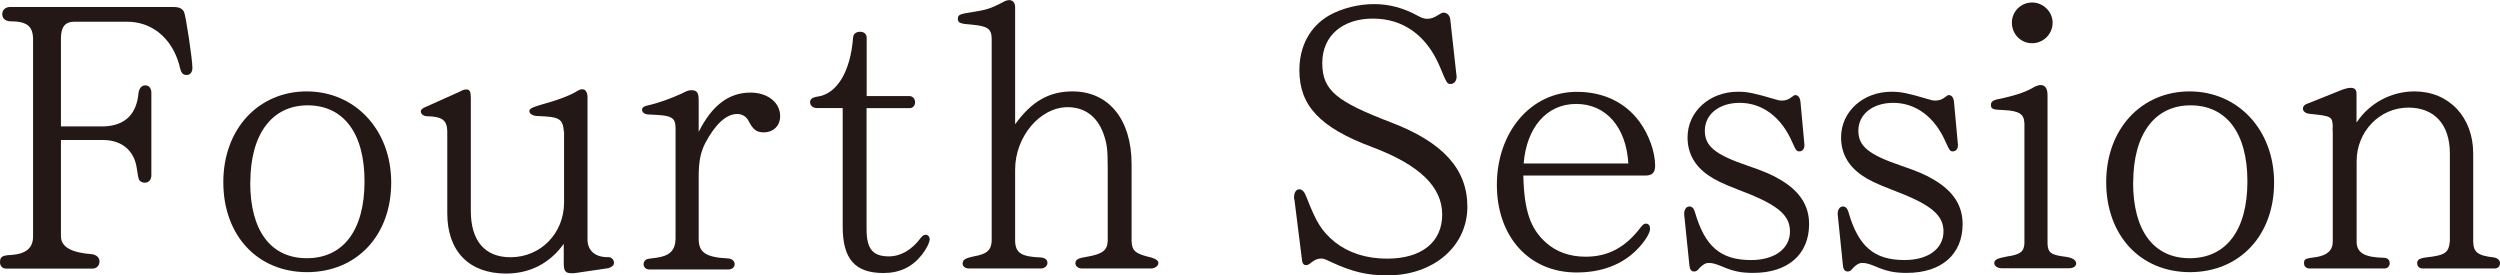<?xml version="1.0" encoding="UTF-8"?><svg id="_イヤー_2" xmlns="http://www.w3.org/2000/svg" viewBox="0 0 231.4 25.46"><defs><style>.cls-1{fill:#231815;}</style></defs><g id="_キスト"><g><path class="cls-1" d="M5.64,21.86c0,.99,.95,1.53,2.89,1.67,.41,.07,.68,.31,.68,.68s-.27,.65-.65,.65H.54c-.31,0-.54-.24-.54-.58,0-.51,.2-.65,1.05-.68,1.36-.1,2.01-.65,2.01-1.7V3.57c-.03-1.16-.58-1.6-2.14-1.6-.44-.03-.71-.27-.71-.65C.2,.92,.51,.65,.92,.65h15.16c.51,0,.78,.14,.95,.44,.17,.34,.78,4.39,.78,5.2,0,.37-.2,.65-.51,.65-.41,0-.54-.17-.71-.95-.71-2.52-2.58-4.01-4.9-3.98H6.9c-.88,0-1.26,.48-1.26,1.56V11.7h3.98c1.94-.07,3.03-1.12,3.2-3.09,.07-.44,.27-.71,.65-.71,.31,0,.54,.27,.54,.68v7.65c0,.41-.24,.68-.61,.68-.2,0-.37-.07-.51-.24q-.1-.14-.24-1.16c-.24-1.56-1.36-2.52-3.03-2.55h-3.98v8.91Z"/><path class="cls-1" d="M36.21,16.9c0,4.9-3.2,8.29-7.79,8.29s-7.75-3.4-7.75-8.33,3.26-8.4,7.72-8.4,7.82,3.54,7.82,8.43Zm-13.05,0c0,4.45,1.9,7,5.24,7s5.34-2.55,5.34-7.11-2.01-7.04-5.27-7.04-5.3,2.62-5.3,7.14Z"/><path class="cls-1" d="M52.19,12.17c-.1-1.19-.41-1.36-2.41-1.43-.44,0-.78-.2-.78-.44s.2-.34,1.09-.61c1.5-.41,2.58-.82,3.16-1.16,.31-.2,.48-.27,.65-.27,.31,0,.48,.31,.48,.75v13.16c0,1.05,.75,1.67,1.94,1.63,.27,0,.51,.24,.51,.51,0,.24-.14,.37-.51,.51l-2.99,.44c-.1,.03-.27,.03-.44,.03-.54,0-.71-.2-.71-.92v-1.8c-1.29,1.8-3.13,2.75-5.34,2.75-3.43,0-5.44-2.07-5.44-5.58v-7.62c-.03-.99-.48-1.33-1.84-1.36-.34,0-.61-.2-.61-.44,0-.2,.17-.31,.58-.48l3.03-1.36c.31-.17,.44-.2,.61-.2,.31,0,.41,.2,.41,.78v10.47c0,2.75,1.29,4.28,3.67,4.28,2.79,0,4.96-2.21,4.96-5.07v-6.59Z"/><path class="cls-1" d="M64.67,12.21c1.22-2.45,2.79-3.64,4.79-3.64,1.6,0,2.75,.92,2.75,2.18,0,.88-.61,1.5-1.53,1.5-.65,0-.99-.27-1.39-1.05-.2-.41-.61-.65-1.05-.65-1.02,0-2.04,.95-2.96,2.69-.44,.85-.61,1.73-.61,3.13v5.75c0,1.26,.68,1.7,2.72,1.8,.37,.03,.61,.24,.61,.54,0,.27-.24,.48-.58,.48h-7.34c-.27,0-.51-.2-.51-.48,0-.2,.1-.34,.24-.44q.1-.07,.99-.17c1.19-.17,1.7-.68,1.73-1.73V11.93c0-1.09-.31-1.26-2.45-1.33-.37,0-.65-.17-.65-.44,0-.24,.17-.34,.85-.48,.78-.2,1.77-.54,2.82-1.02,.51-.27,.65-.31,.92-.31,.48,0,.65,.24,.65,.92v2.92Z"/><path class="cls-1" d="M80.21,21.21c0,1.84,.58,2.52,2.07,2.52,1.09,0,2.14-.61,2.96-1.73,.14-.17,.27-.27,.44-.27,.2,0,.37,.17,.37,.41,0,.31-.31,.92-.71,1.43-.92,1.16-2.07,1.7-3.57,1.7-2.62,0-3.77-1.29-3.77-4.28V10h-2.41c-.34,0-.61-.24-.61-.54,0-.27,.2-.44,.65-.51,1.84-.24,3.09-2.31,3.33-5.47,.03-.34,.27-.54,.65-.54s.61,.24,.61,.54v5.41h3.94c.31,0,.54,.24,.54,.58,0,.31-.2,.54-.51,.54h-3.98v11.22Z"/><path class="cls-1" d="M93.97,11.49c1.53-2.11,3.13-3.03,5.3-3.03,3.37,0,5.47,2.62,5.47,6.73v7.11c.03,.92,.34,1.19,1.8,1.53,.48,.14,.68,.31,.68,.51,0,.27-.31,.51-.71,.51h-6.36c-.34,0-.61-.2-.61-.48,0-.34,.24-.48,1.09-.61,1.39-.24,1.87-.58,1.9-1.46v-6.77c0-1.77-.07-2.24-.41-3.2-.58-1.56-1.73-2.41-3.3-2.41-2.55,0-4.86,2.72-4.86,5.78v6.6c.03,1.12,.58,1.46,2.38,1.53,.37,.03,.61,.2,.61,.51,0,.27-.27,.51-.61,.51h-6.66c-.34,0-.58-.2-.58-.44,0-.37,.24-.51,1.02-.68,1.22-.2,1.63-.58,1.67-1.43V3.54c-.03-.88-.37-1.12-1.84-1.26-1.09-.07-1.29-.17-1.29-.54s.17-.44,1.26-.61c1.33-.2,1.8-.34,2.89-.92,.24-.14,.44-.2,.61-.2,.34,0,.54,.27,.54,.65V11.49Z"/><path class="cls-1" d="M119.78,18.43v-.2c0-.41,.2-.71,.48-.71s.48,.24,.65,.68c.95,2.45,1.43,3.2,2.65,4.21,1.26,.99,2.89,1.53,4.83,1.53,3.2,0,5.1-1.53,5.1-4.08s-2.07-4.59-6.49-6.25c-4.83-1.8-6.73-3.84-6.73-7.11,0-2.24,.99-4.05,2.75-5.07,1.22-.68,2.72-1.05,4.18-1.05,1.36,0,2.69,.34,4.05,1.09,.37,.2,.58,.27,.88,.27s.61-.1,1.02-.37c.27-.17,.34-.2,.48-.2,.31,0,.58,.27,.61,.65l.58,5.24c.03,.37-.2,.71-.54,.71s-.34,0-1.05-1.7c-1.22-2.82-3.37-4.35-6.15-4.35s-4.69,1.56-4.69,4.11,1.33,3.57,6.39,5.51c4.79,1.83,7.04,4.32,7.04,7.79,0,3.67-3.13,6.36-7.41,6.36-1.84,0-3.26-.34-5.1-1.19-.71-.34-.82-.37-1.02-.37-.31,0-.58,.1-.92,.37-.2,.17-.34,.24-.48,.24-.2,0-.34-.14-.37-.41l-.71-5.68Z"/><path class="cls-1" d="M141,16.25c.07,3.23,.65,4.93,2.11,6.22,.95,.85,2.21,1.29,3.64,1.29,2.11,0,3.71-.85,5.17-2.79,.17-.2,.27-.27,.44-.27,.24,0,.37,.2,.37,.48,0,.41-.51,1.22-1.26,1.97-1.36,1.36-3.26,2.07-5.54,2.07-4.39,0-7.38-3.3-7.38-8.12s3.09-8.6,7.41-8.6c2.41,0,4.45,.95,5.78,2.75,.88,1.19,1.46,2.82,1.46,4.08,0,.65-.27,.92-.92,.92h-11.29Zm9.72-1.12c-.2-3.37-2.07-5.51-4.83-5.51s-4.59,2.21-4.86,5.51h9.69Z"/><path class="cls-1" d="M167.01,13.43c.03,.31-.17,.58-.44,.58s-.31-.03-.68-.85c-1.02-2.35-2.79-3.64-4.86-3.64-1.9,0-3.23,1.05-3.23,2.58,0,1.43,.95,2.21,3.94,3.23,1.5,.51,2.31,.85,3.09,1.33,1.77,1.05,2.62,2.38,2.62,4.08,0,2.82-1.97,4.52-5.17,4.52-1.12,0-1.84-.14-2.92-.61-.61-.24-.85-.31-1.19-.31-.31,0-.54,.14-.88,.48-.17,.24-.31,.31-.48,.31-.27,0-.41-.2-.44-.58l-.48-4.69c-.03-.41,.17-.75,.48-.75,.24,0,.41,.17,.51,.51,.92,3.2,2.38,4.45,5.2,4.45,2.18,0,3.6-1.05,3.6-2.65s-1.29-2.55-4.83-3.88c-1.39-.54-2.11-.88-2.75-1.33-1.26-.88-1.9-2.04-1.9-3.5,0-2.38,2.04-4.22,4.66-4.22,.92,0,1.53,.14,3.37,.68,.34,.1,.48,.14,.68,.14,.37,0,.65-.1,.95-.34,.17-.14,.24-.17,.31-.17,.27,0,.44,.24,.48,.61l.37,4.01Z"/><path class="cls-1" d="M181.22,13.43c.03,.31-.17,.58-.44,.58s-.31-.03-.68-.85c-1.02-2.35-2.79-3.64-4.86-3.64-1.9,0-3.23,1.05-3.23,2.58,0,1.43,.95,2.21,3.94,3.23,1.5,.51,2.31,.85,3.09,1.33,1.77,1.05,2.62,2.38,2.62,4.08,0,2.82-1.97,4.52-5.17,4.52-1.12,0-1.84-.14-2.92-.61-.61-.24-.85-.31-1.19-.31-.31,0-.54,.14-.88,.48-.17,.24-.31,.31-.48,.31-.27,0-.41-.2-.44-.58l-.48-4.69c-.03-.41,.17-.75,.48-.75,.24,0,.41,.17,.51,.51,.92,3.2,2.38,4.45,5.2,4.45,2.18,0,3.6-1.05,3.6-2.65s-1.29-2.55-4.83-3.88c-1.39-.54-2.11-.88-2.75-1.33-1.26-.88-1.9-2.04-1.9-3.5,0-2.38,2.04-4.22,4.66-4.22,.92,0,1.53,.14,3.37,.68,.34,.1,.48,.14,.68,.14,.37,0,.65-.1,.95-.34,.17-.14,.24-.17,.31-.17,.27,0,.44,.24,.48,.61l.37,4.01Z"/><path class="cls-1" d="M187.37,11.35c-.03-.78-.48-1.09-1.87-1.16-1.05-.03-1.22-.1-1.22-.48,0-.34,.24-.48,1.05-.61,1.46-.34,2.24-.61,3.03-1.09,.27-.1,.37-.14,.51-.14,.44,0,.65,.34,.65,.95v13.74c.03,.85,.34,1.05,1.77,1.22,.58,.1,.88,.31,.88,.61,0,.27-.27,.44-.68,.44h-6.22c-.37,0-.68-.2-.68-.48,0-.31,.27-.44,1.19-.61,1.19-.17,1.56-.44,1.6-1.19V11.35Zm2.62-9.25c0,1.05-.85,1.9-1.9,1.9s-1.87-.85-1.87-1.9,.85-1.87,1.87-1.87,1.9,.85,1.9,1.87Z"/><path class="cls-1" d="M210.49,16.9c0,4.9-3.2,8.29-7.79,8.29s-7.75-3.4-7.75-8.33,3.26-8.4,7.72-8.4,7.82,3.54,7.82,8.43Zm-13.05,0c0,4.45,1.9,7,5.24,7s5.34-2.55,5.34-7.11-2-7.04-5.27-7.04-5.3,2.62-5.3,7.14Z"/><path class="cls-1" d="M218.14,11.32c1.16-1.77,3.2-2.86,5.34-2.86,3.2,0,5.44,2.38,5.44,5.75v8.09c0,1.05,.41,1.36,1.94,1.53,.34,.07,.54,.27,.54,.54s-.2,.48-.48,.48h-6.7c-.27,0-.48-.2-.48-.44-.03-.34,.14-.48,.78-.58,1.84-.2,2.14-.44,2.24-1.53V14.21c0-2.69-1.43-4.25-3.84-4.25-2.65,0-4.79,2.21-4.79,4.96v7.38c-.03,1.09,.71,1.53,2.55,1.56,.34,.03,.51,.2,.51,.51,0,.27-.2,.48-.48,.48h-6.94c-.31,0-.51-.2-.51-.48,0-.41,.1-.44,1.16-.58,1.02-.17,1.53-.65,1.5-1.5V12.24c0-.17-.03-.24,0-.51-.03-.95-.14-.99-2.11-1.19-.41-.03-.65-.24-.65-.48,0-.27,.2-.41,.61-.54l2.96-1.19c.37-.14,.65-.2,.85-.2,.37,0,.54,.17,.54,.54v2.65Z"/></g></g></svg>